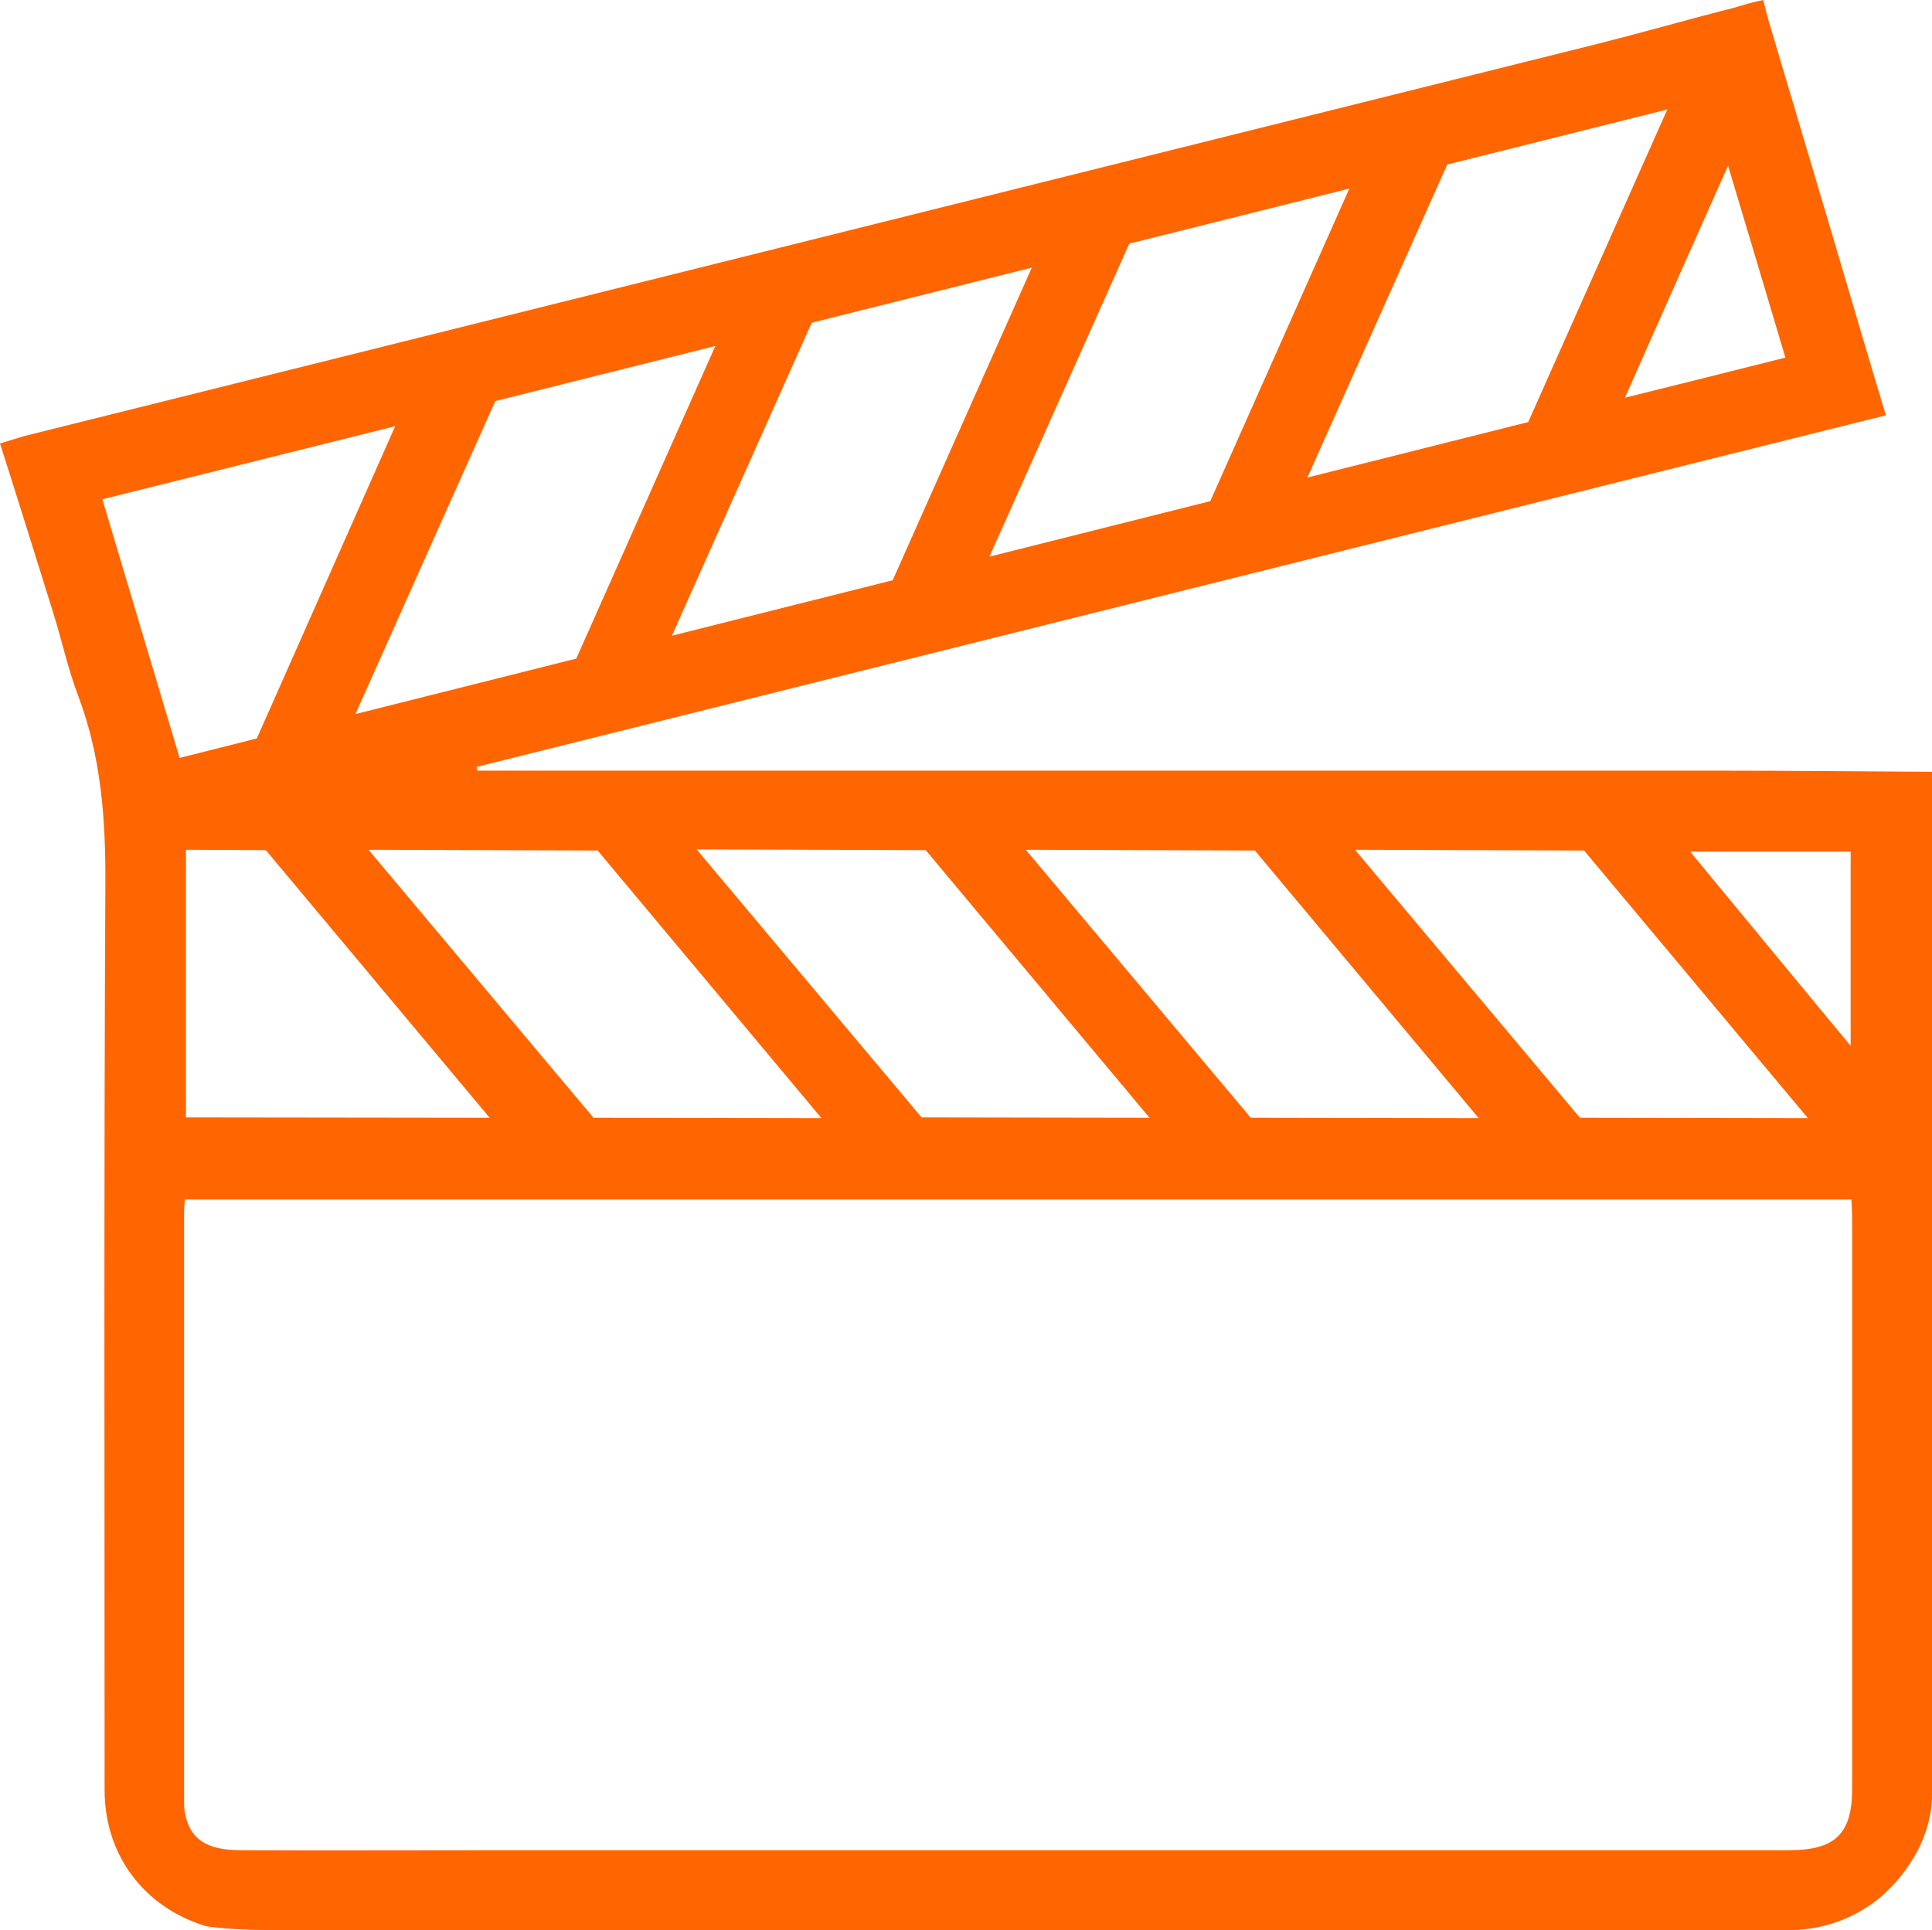 <svg enable-background="new 0 0 515.3 514.9" viewBox="0 0 515.3 514.9" xmlns="http://www.w3.org/2000/svg"><path d="m6.6 116.3c139.8-34.9 279.7-69.7 419.5-104.6 11.1-2.8 22-5.9 33.1-8.8 4.5-1 5.8-1.8 11.1-2.9.2 1 1.2 4.8 1.5 5.8 6.6 22.3 13.3 44.6 19.9 67 3.7 12.5 7.4 25.1 11.3 38-125.6 31.3-250.8 62.6-375.9 93.8.1.3.2.7.2 1h2 330c18.7 0 37.3.2 56 .3v272.8c0 11.3-6.5 20.8-12.7 26.5-5.2 4.8-14.1 9.7-25.2 9.7-142.3 0-264.6 0-406.9 0-3.8 0-12.6-.4-15.8-1.1-16.4-5.1-26.8-19-26.8-36.2 0-80.6-.2-161.2.2-241.7.1-17.3-1.1-34.1-7.3-50.4-2.7-7.1-4.3-14.7-6.6-22-3.6-11.5-10.5-33.7-14.2-45.2zm42.7 203.7c-.1 1.3-.2 2.2-.2 3v157c0 1.3 0 2.7.3 4 1.3 6.6 5.7 9.6 14.8 9.6 23.7.1 47.3 0 71 0h342c12.3 0 16.8-4.4 16.8-16.4 0-50.7 0-101.3 0-152 0-1.6-.1-3.3-.2-5.2-148.3 0-296.2 0-444.5 0zm426.9-224.6c-5.1-17.1-10-33.6-15.3-51.2-9.4 21.1-18.3 41.1-27.5 61.9 14.9-3.7 28.6-7.1 42.8-10.7zm17.4 183.6c0-18.1 0-35 0-51.8-14.3 0-28.1 0-42.8 0 14.3 17.3 28.1 34.1 42.8 51.8zm-133.7-228.7-58.7 14.7-37.3 83.5 58.9-14.8zm-84.7 21.1-58.7 14.7-37.3 83.5 58.9-14.8zm-84.4 20.9-58.7 14.7-37.3 83.5 58.9-14.8zm-85.4 21.4-78.1 19.5 20.6 69 20.6-5.2zm339.3-84.5-58.7 14.7-37.3 83.5 58.9-14.8zm-110 197.7-61.1-.2 60 71.5 60.8.1zm-87.8-.1-61.1-.2 60 71.5 60.8.1zm-87.5.1-61.1-.2 60 71.5 60.8.1zm-88.5-.1-21.3-.1v71.4l81 .1zm351.6.1-61.1-.2 60 71.5 60.8.1z" fill="#ff6500"/></svg>
